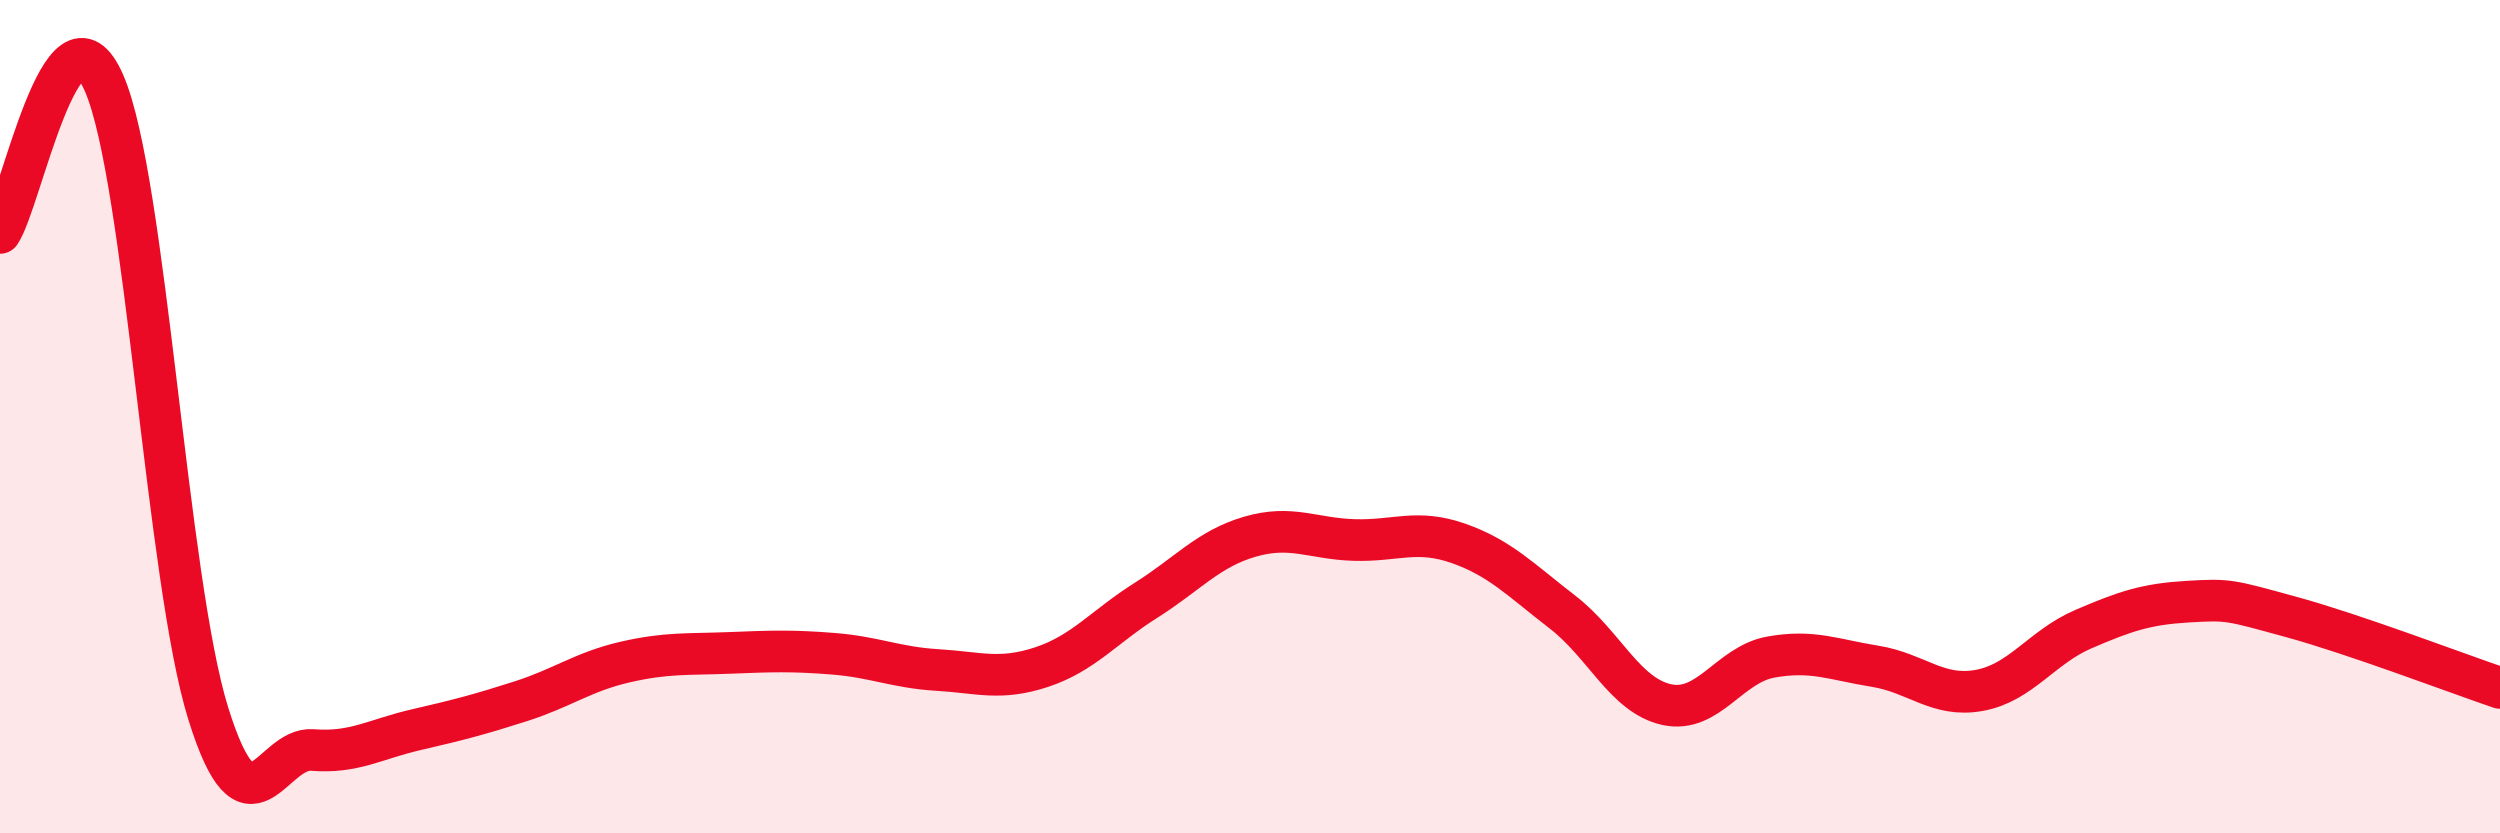 
    <svg width="60" height="20" viewBox="0 0 60 20" xmlns="http://www.w3.org/2000/svg">
      <path
        d="M 0,5.59 C 0.5,4.87 1.5,-0.31 2.5,2 C 3.5,4.31 4,13.93 5,17.13 C 6,20.33 6.5,17.92 7.5,18 C 8.5,18.08 9,17.74 10,17.51 C 11,17.28 11.5,17.15 12.5,16.83 C 13.5,16.51 14,16.12 15,15.89 C 16,15.66 16.5,15.71 17.5,15.67 C 18.5,15.63 19,15.61 20,15.69 C 21,15.77 21.5,16.02 22.5,16.08 C 23.5,16.14 24,16.34 25,16.01 C 26,15.68 26.5,15.04 27.5,14.41 C 28.5,13.78 29,13.17 30,12.88 C 31,12.59 31.5,12.93 32.5,12.96 C 33.5,12.99 34,12.69 35,13.04 C 36,13.39 36.5,13.92 37.5,14.69 C 38.5,15.46 39,16.69 40,16.91 C 41,17.13 41.5,15.95 42.5,15.77 C 43.5,15.59 44,15.83 45,15.99 C 46,16.15 46.5,16.75 47.5,16.57 C 48.5,16.39 49,15.53 50,15.1 C 51,14.67 51.5,14.5 52.5,14.44 C 53.5,14.38 53.5,14.4 55,14.81 C 56.5,15.22 59,16.17 60,16.51L60 20L0 20Z"
        fill="#EB0A25"
        opacity="0.1"
        stroke-linecap="round"
        stroke-linejoin="round"
      />
      <path
        d="M 0,5.59 C 0.5,4.87 1.5,-0.31 2.5,2 C 3.5,4.31 4,13.93 5,17.13 C 6,20.33 6.5,17.92 7.5,18 C 8.5,18.08 9,17.74 10,17.51 C 11,17.28 11.5,17.15 12.5,16.83 C 13.5,16.51 14,16.12 15,15.89 C 16,15.66 16.5,15.71 17.5,15.67 C 18.5,15.63 19,15.61 20,15.69 C 21,15.77 21.5,16.02 22.5,16.08 C 23.5,16.14 24,16.34 25,16.01 C 26,15.68 26.5,15.04 27.5,14.41 C 28.5,13.78 29,13.17 30,12.88 C 31,12.59 31.5,12.93 32.5,12.96 C 33.5,12.99 34,12.69 35,13.04 C 36,13.39 36.5,13.92 37.5,14.69 C 38.5,15.46 39,16.69 40,16.91 C 41,17.13 41.5,15.95 42.5,15.77 C 43.5,15.59 44,15.83 45,15.99 C 46,16.15 46.5,16.75 47.5,16.57 C 48.5,16.39 49,15.53 50,15.1 C 51,14.67 51.5,14.5 52.5,14.44 C 53.5,14.38 53.5,14.4 55,14.81 C 56.5,15.22 59,16.17 60,16.51"
        stroke="#EB0A25"
        stroke-width="1"
        fill="none"
        stroke-linecap="round"
        stroke-linejoin="round"
      />
    </svg>
  